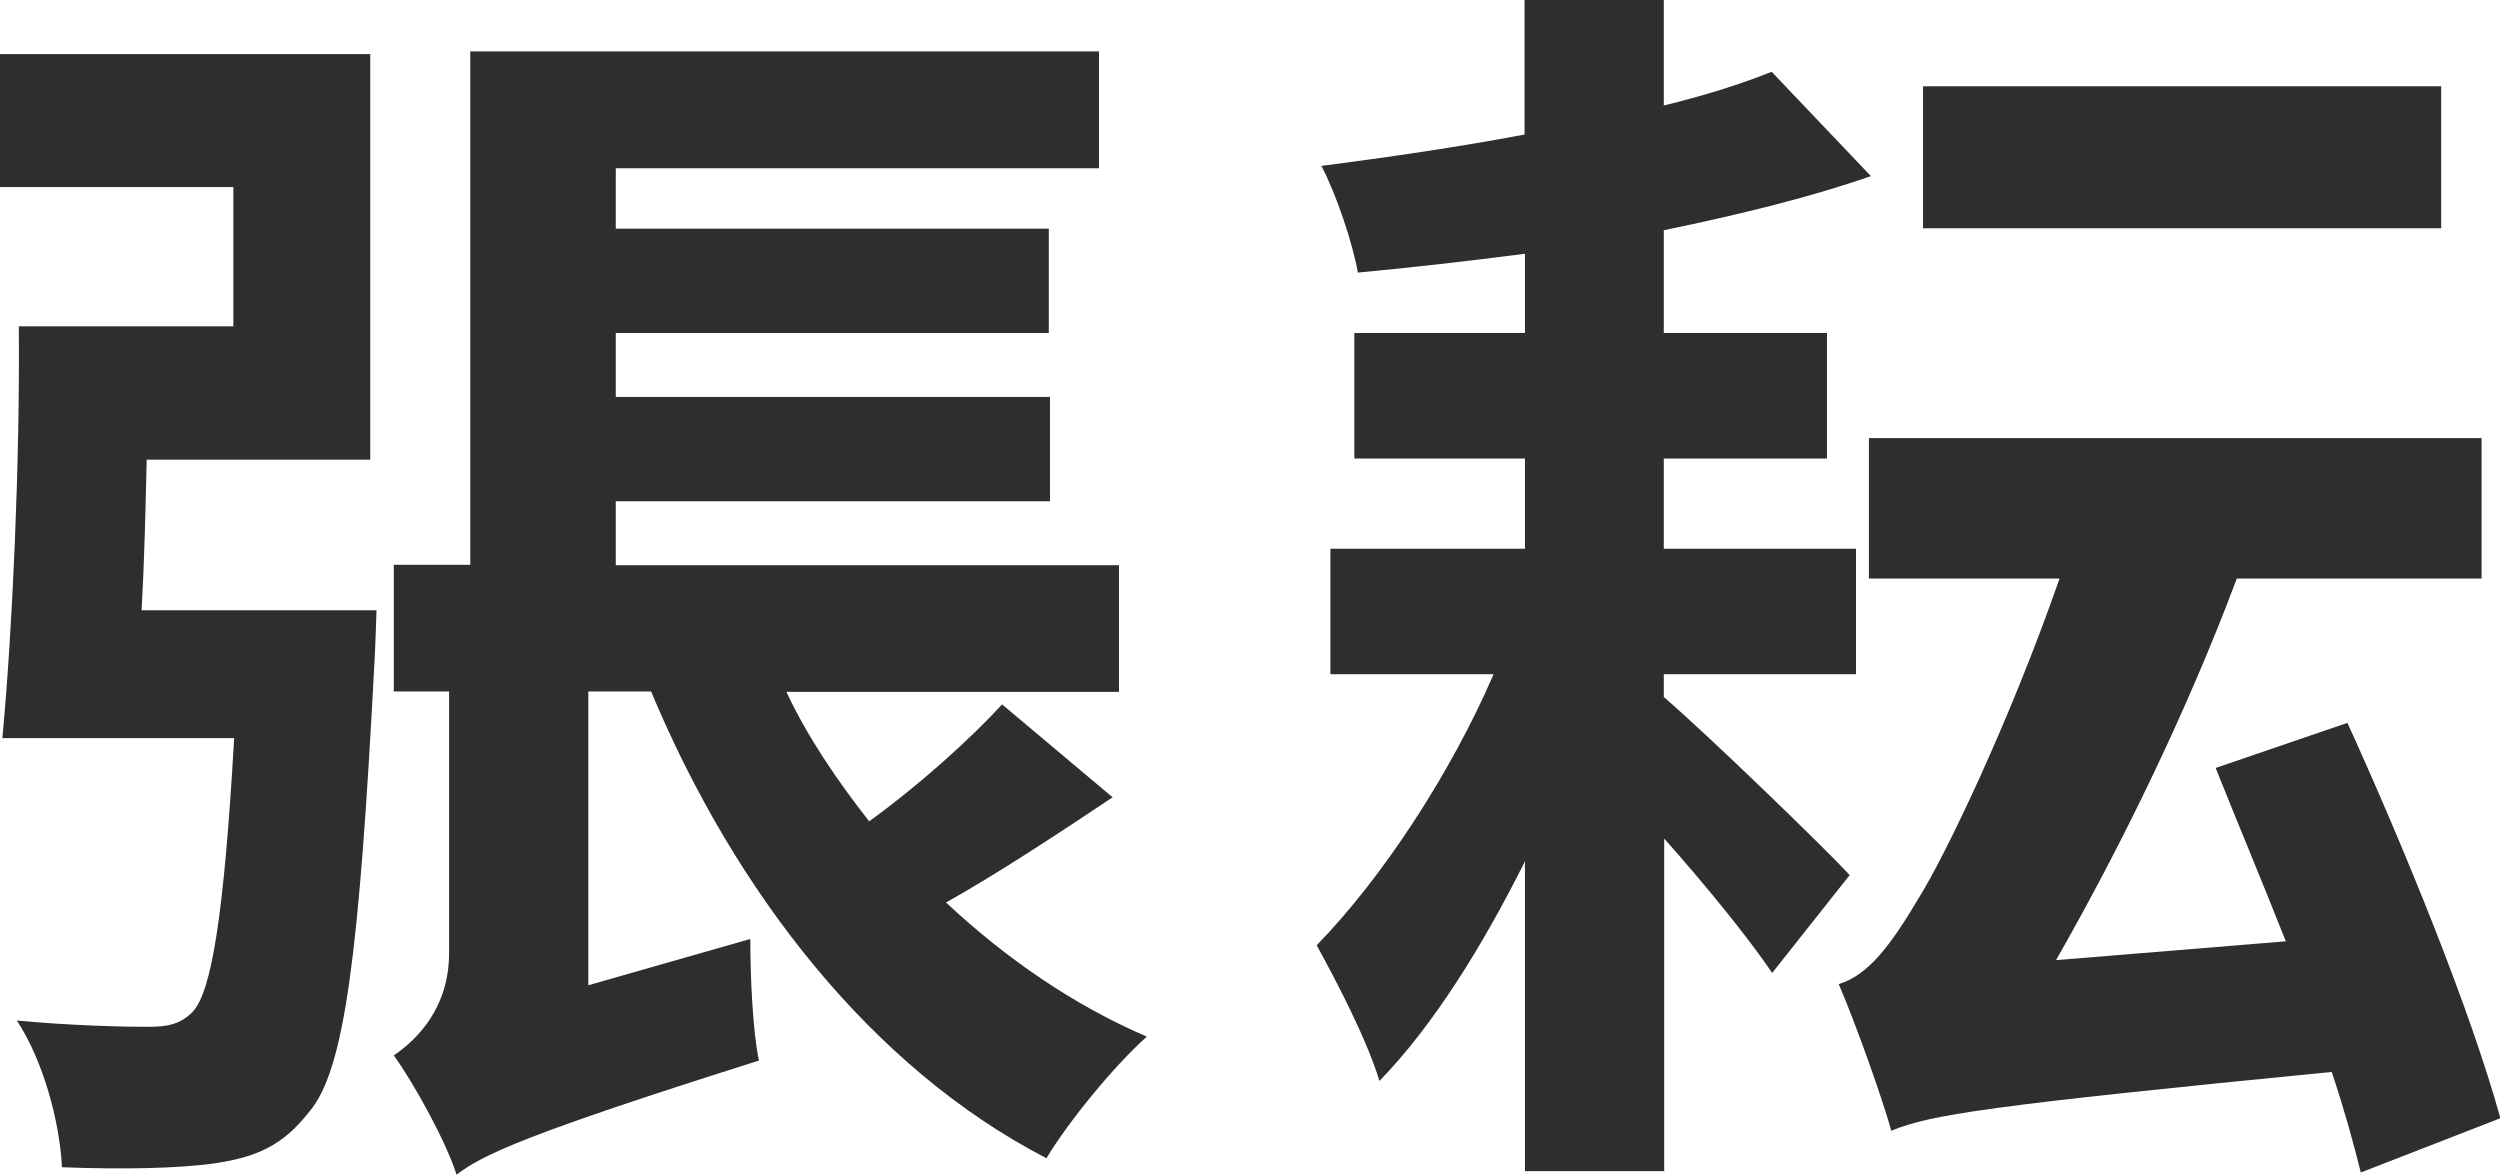 <?xml version="1.0" encoding="UTF-8"?><svg id="_レイヤー_1" xmlns="http://www.w3.org/2000/svg" viewBox="0 0 63.74 29.95"><defs><style>.cls-1{isolation:isolate;}.cls-2{fill:#2e2e2e;stroke-width:0px;}</style></defs><g id="_張耘" class="cls-1"><g class="cls-1"><path class="cls-2" d="M9.6,15.55s-.03.99-.06,1.47c-.38,7.2-.74,10.27-1.66,11.33-.67.86-1.34,1.15-2.4,1.31-.9.13-2.37.16-3.9.1-.06-1.18-.48-2.72-1.15-3.74,1.41.13,2.69.16,3.33.16.51,0,.83-.06,1.15-.38.48-.51.8-2.43,1.06-6.98H.06c.26-2.75.45-7.07.42-10.5h5.47v-3.55H0V1.38h9.44v10.34H3.74c-.03,1.31-.06,2.62-.13,3.84h5.98ZM28.38,20.32c-1.44.96-2.94,1.95-4.26,2.69,1.54,1.44,3.26,2.62,5.12,3.42-.83.74-1.98,2.14-2.56,3.1-4.45-2.3-7.94-6.78-10.08-11.9h-1.6v7.49l4.13-1.18c0,.96.06,2.34.22,3.1-5.98,1.89-7.04,2.4-7.71,2.91-.26-.83-1.09-2.34-1.6-3.04.61-.42,1.41-1.22,1.41-2.62v-6.66h-1.41v-3.23h1.95V1.31h16.03v2.98h-12.32v1.54h11.04v2.66h-11.04v1.63h11.07v2.66h-11.07v1.63h12.83v3.23h-8.48c.54,1.15,1.28,2.24,2.11,3.3,1.25-.9,2.56-2.08,3.39-2.98l2.82,2.37Z"/><path class="cls-2" d="M45.18,24.8c-.61-.9-1.7-2.24-2.75-3.42v8.48h-3.55v-7.9c-1.09,2.18-2.34,4.19-3.71,5.6-.32-1.06-1.09-2.53-1.6-3.46,1.66-1.7,3.42-4.38,4.51-6.91h-4.16v-3.2h4.96v-2.3h-4.35v-3.2h4.35v-2.02c-1.47.19-2.88.35-4.26.48-.13-.74-.54-1.98-.93-2.72,1.7-.22,3.49-.48,5.18-.8V0h3.55v2.69c1.06-.26,1.95-.54,2.75-.86l2.53,2.66c-1.54.54-3.39.99-5.28,1.38v2.62h4.16v3.2h-4.16v2.3h4.9v3.2h-4.9v.58c1.18,1.02,4.06,3.81,4.74,4.54l-1.98,2.5ZM60.19,29.89c-.19-.77-.42-1.6-.74-2.56-8.77.86-10.24,1.09-11.23,1.5-.22-.8-.9-2.72-1.34-3.74.74-.22,1.31-.96,2.05-2.21.64-1.02,2.3-4.45,3.58-8.13h-4.86v-3.58h15.62v3.58h-6.24c-1.28,3.42-2.98,6.88-4.61,9.73l5.86-.48c-.61-1.54-1.25-3.07-1.79-4.42l3.36-1.15c1.47,3.23,3.14,7.33,3.9,10.08l-3.55,1.38ZM62.24,5.82h-13.21v-3.62h13.21v3.62Z"/></g></g></svg>